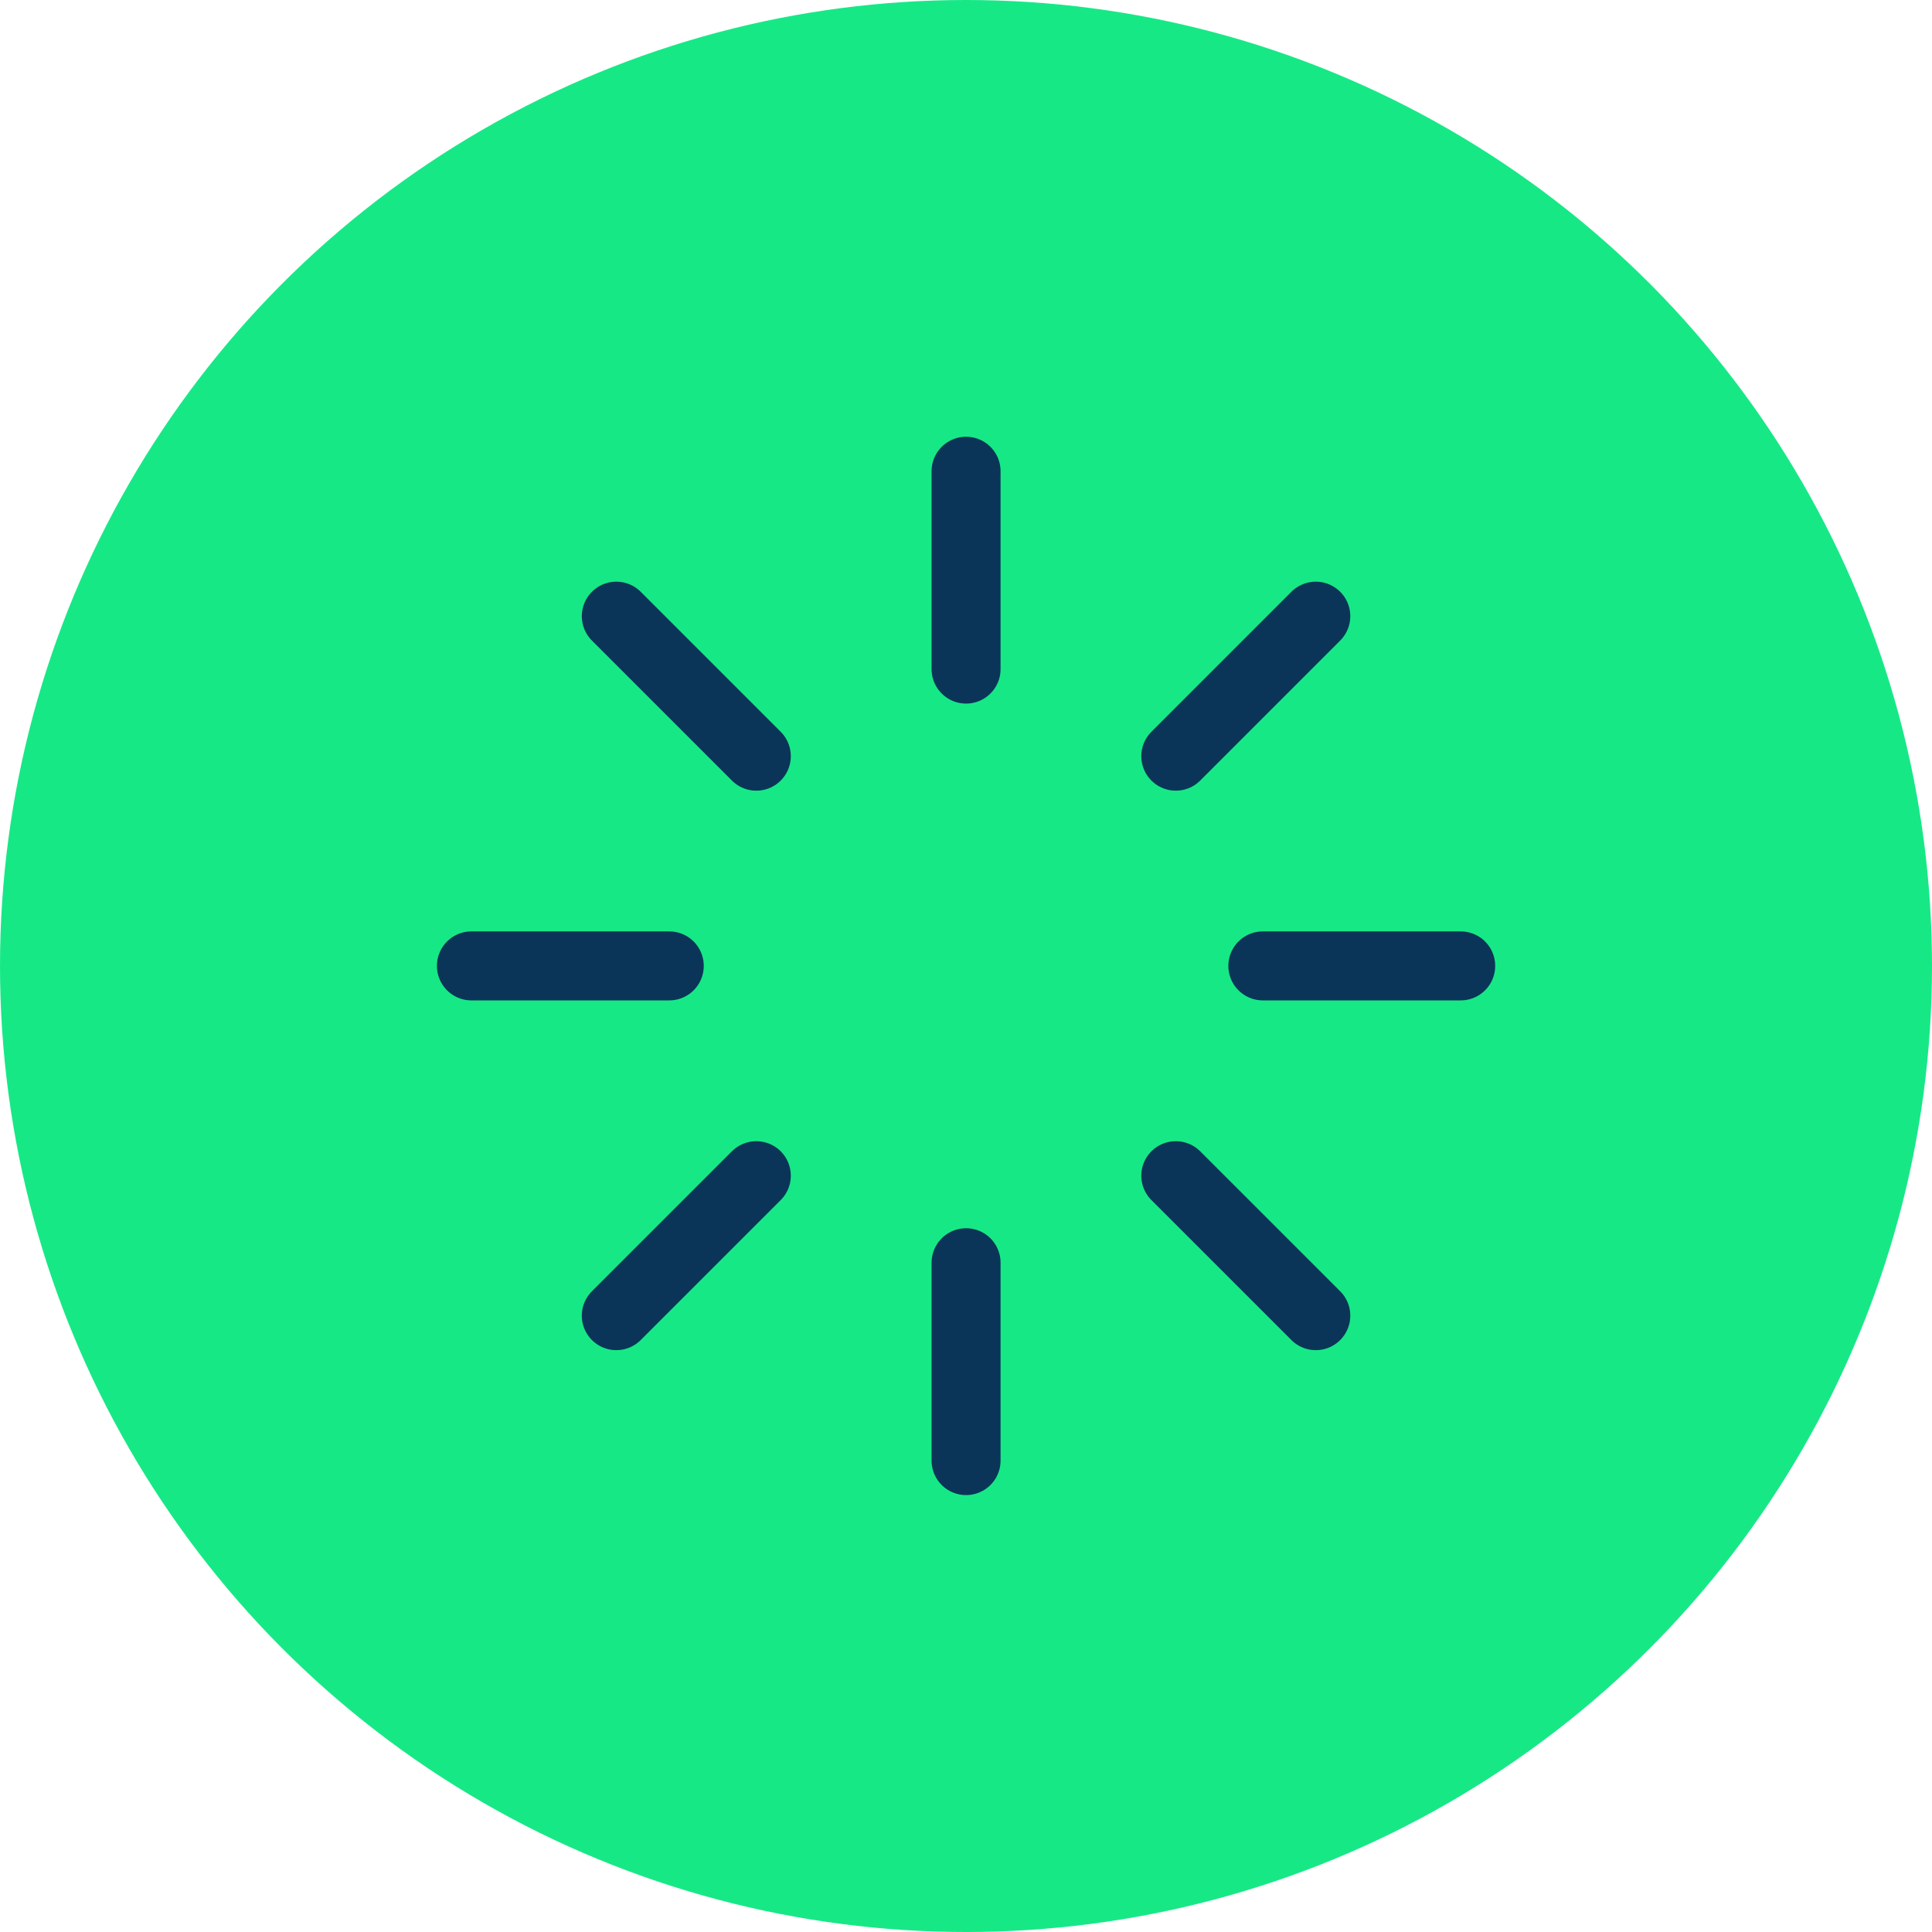 <svg width="56" height="56" viewBox="0 0 56 56" fill="none" xmlns="http://www.w3.org/2000/svg">
<circle cx="28" cy="28" r="28" fill="#17E886"/>
<path d="M28.002 13.659V19.394" stroke="#0B3558" stroke-width="2" stroke-linecap="round" stroke-linejoin="round"/>
<path d="M28.002 36.601V42.336" stroke="#0B3558" stroke-width="2" stroke-linecap="round" stroke-linejoin="round"/>
<path d="M17.864 17.86L21.922 21.918" stroke="#0B3558" stroke-width="2" stroke-linecap="round" stroke-linejoin="round"/>
<path d="M34.081 34.078L38.139 38.135" stroke="#0B3558" stroke-width="2" stroke-linecap="round" stroke-linejoin="round"/>
<path d="M13.664 27.997H19.399" stroke="#0B3558" stroke-width="2" stroke-linecap="round" stroke-linejoin="round"/>
<path d="M36.604 27.997H42.339" stroke="#0B3558" stroke-width="2" stroke-linecap="round" stroke-linejoin="round"/>
<path d="M17.864 38.135L21.922 34.078" stroke="#0B3558" stroke-width="2" stroke-linecap="round" stroke-linejoin="round"/>
<path d="M34.081 21.918L38.139 17.86" stroke="#0B3558" stroke-width="2" stroke-linecap="round" stroke-linejoin="round"/>
</svg>
